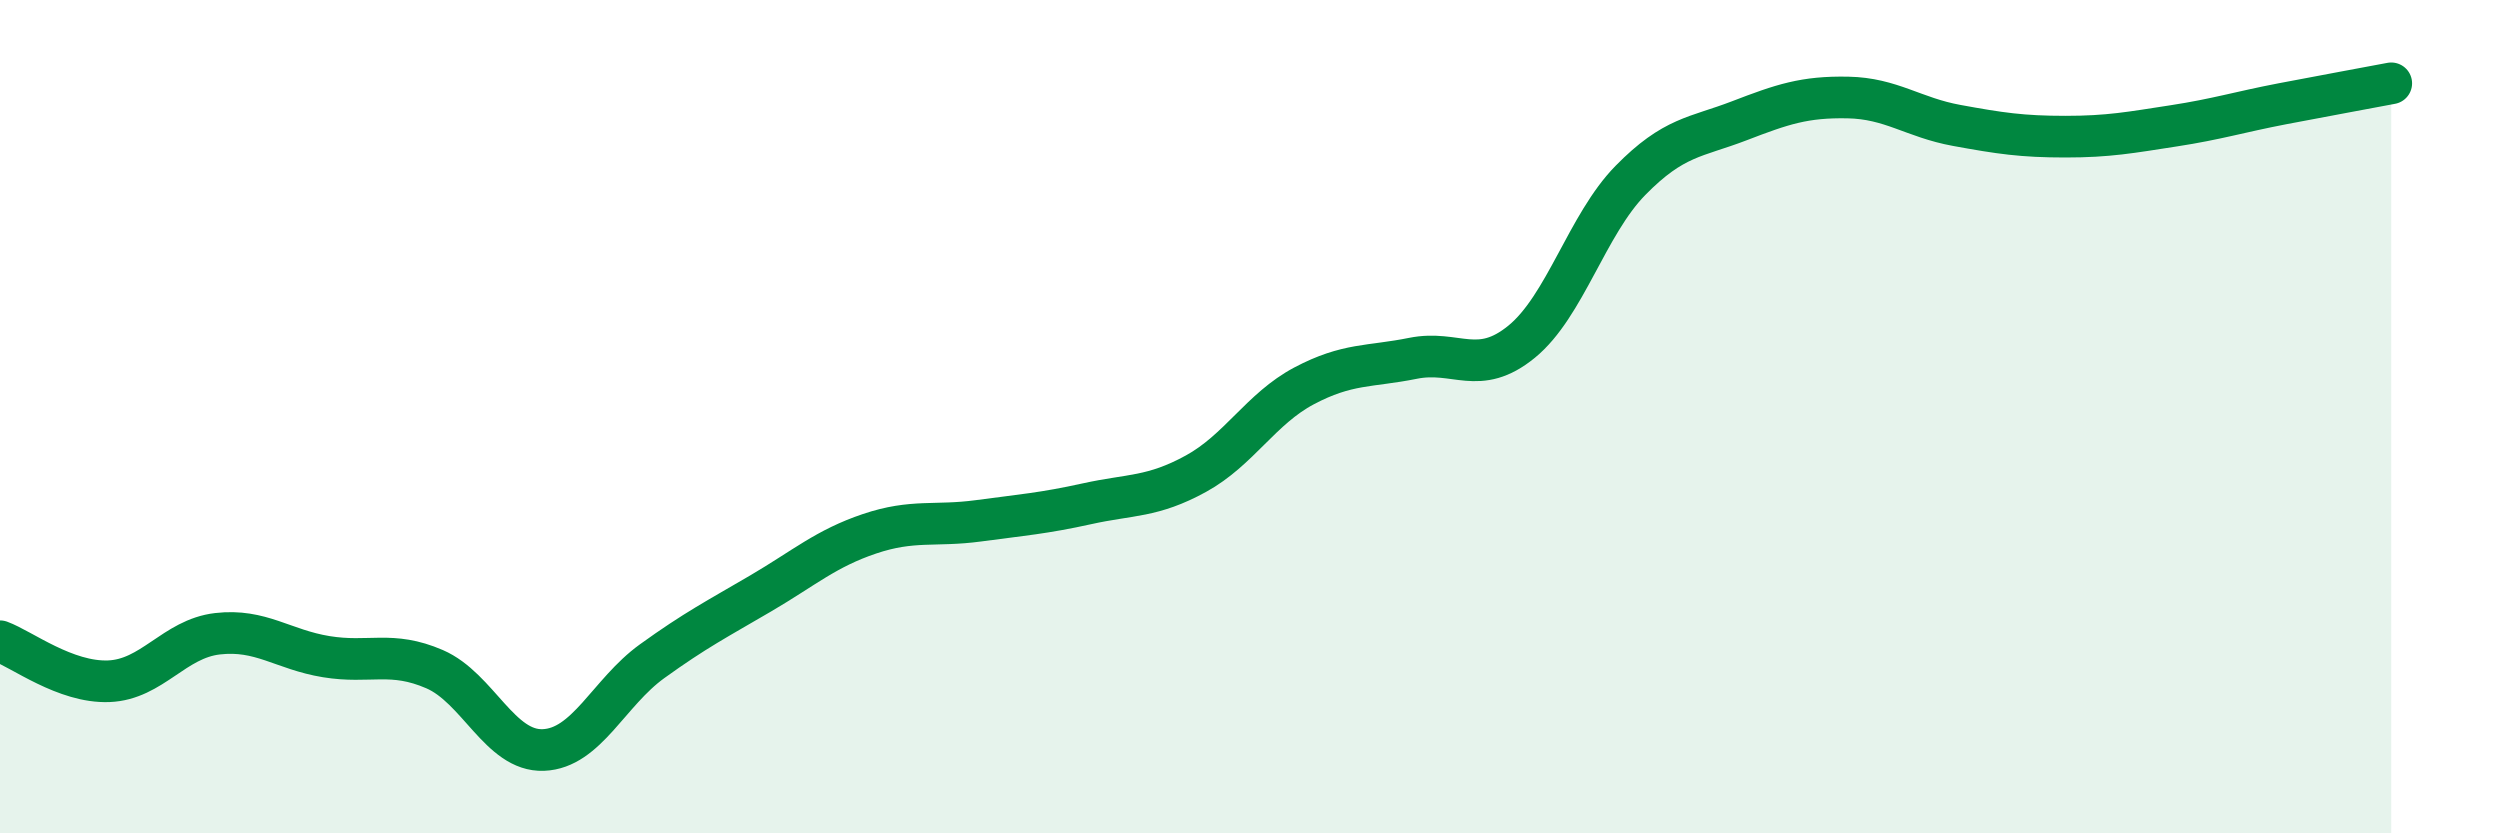 
    <svg width="60" height="20" viewBox="0 0 60 20" xmlns="http://www.w3.org/2000/svg">
      <path
        d="M 0,15.39 C 0.52,15.58 1.57,16.39 2.61,16.35 C 3.65,16.31 4.18,15.33 5.22,15.21 C 6.26,15.09 6.79,15.59 7.83,15.76 C 8.87,15.93 9.39,15.61 10.43,16.06 C 11.47,16.51 12,18.04 13.04,18 C 14.08,17.96 14.61,16.62 15.65,15.87 C 16.69,15.12 17.22,14.85 18.26,14.24 C 19.3,13.63 19.83,13.16 20.87,12.81 C 21.91,12.46 22.44,12.64 23.48,12.5 C 24.52,12.36 25.05,12.32 26.09,12.09 C 27.13,11.86 27.66,11.94 28.7,11.37 C 29.74,10.8 30.26,9.81 31.3,9.26 C 32.34,8.71 32.87,8.81 33.91,8.6 C 34.95,8.39 35.48,9.05 36.52,8.2 C 37.56,7.35 38.09,5.39 39.13,4.33 C 40.17,3.27 40.7,3.3 41.74,2.9 C 42.78,2.5 43.31,2.32 44.35,2.34 C 45.39,2.36 45.92,2.82 46.96,3.01 C 48,3.2 48.53,3.28 49.57,3.28 C 50.61,3.28 51.13,3.18 52.17,3.02 C 53.21,2.86 53.74,2.69 54.78,2.49 C 55.82,2.29 56.87,2.1 57.39,2L57.39 20L0 20Z"
        fill="#008740"
        opacity="0.1"
        stroke-linecap="round"
        stroke-linejoin="round"
      />
      <path
        d="M 0,15.39 C 0.52,15.58 1.57,16.39 2.61,16.35 C 3.65,16.31 4.18,15.33 5.22,15.21 C 6.26,15.09 6.79,15.59 7.83,15.76 C 8.87,15.93 9.39,15.61 10.43,16.06 C 11.47,16.51 12,18.04 13.04,18 C 14.08,17.96 14.61,16.62 15.65,15.87 C 16.69,15.12 17.22,14.85 18.26,14.24 C 19.3,13.63 19.83,13.16 20.87,12.81 C 21.91,12.46 22.44,12.64 23.48,12.5 C 24.52,12.36 25.05,12.32 26.09,12.09 C 27.13,11.86 27.66,11.94 28.7,11.37 C 29.74,10.8 30.26,9.81 31.3,9.26 C 32.34,8.71 32.87,8.81 33.91,8.6 C 34.95,8.39 35.48,9.05 36.52,8.2 C 37.56,7.35 38.09,5.39 39.13,4.33 C 40.17,3.27 40.7,3.3 41.74,2.9 C 42.78,2.5 43.31,2.32 44.35,2.34 C 45.39,2.36 45.92,2.82 46.96,3.01 C 48,3.2 48.53,3.28 49.57,3.28 C 50.61,3.28 51.13,3.18 52.17,3.02 C 53.21,2.86 53.74,2.69 54.78,2.49 C 55.82,2.29 56.87,2.1 57.39,2"
        stroke="#008740"
        stroke-width="1"
        fill="none"
        stroke-linecap="round"
        stroke-linejoin="round"
      />
    </svg>
  